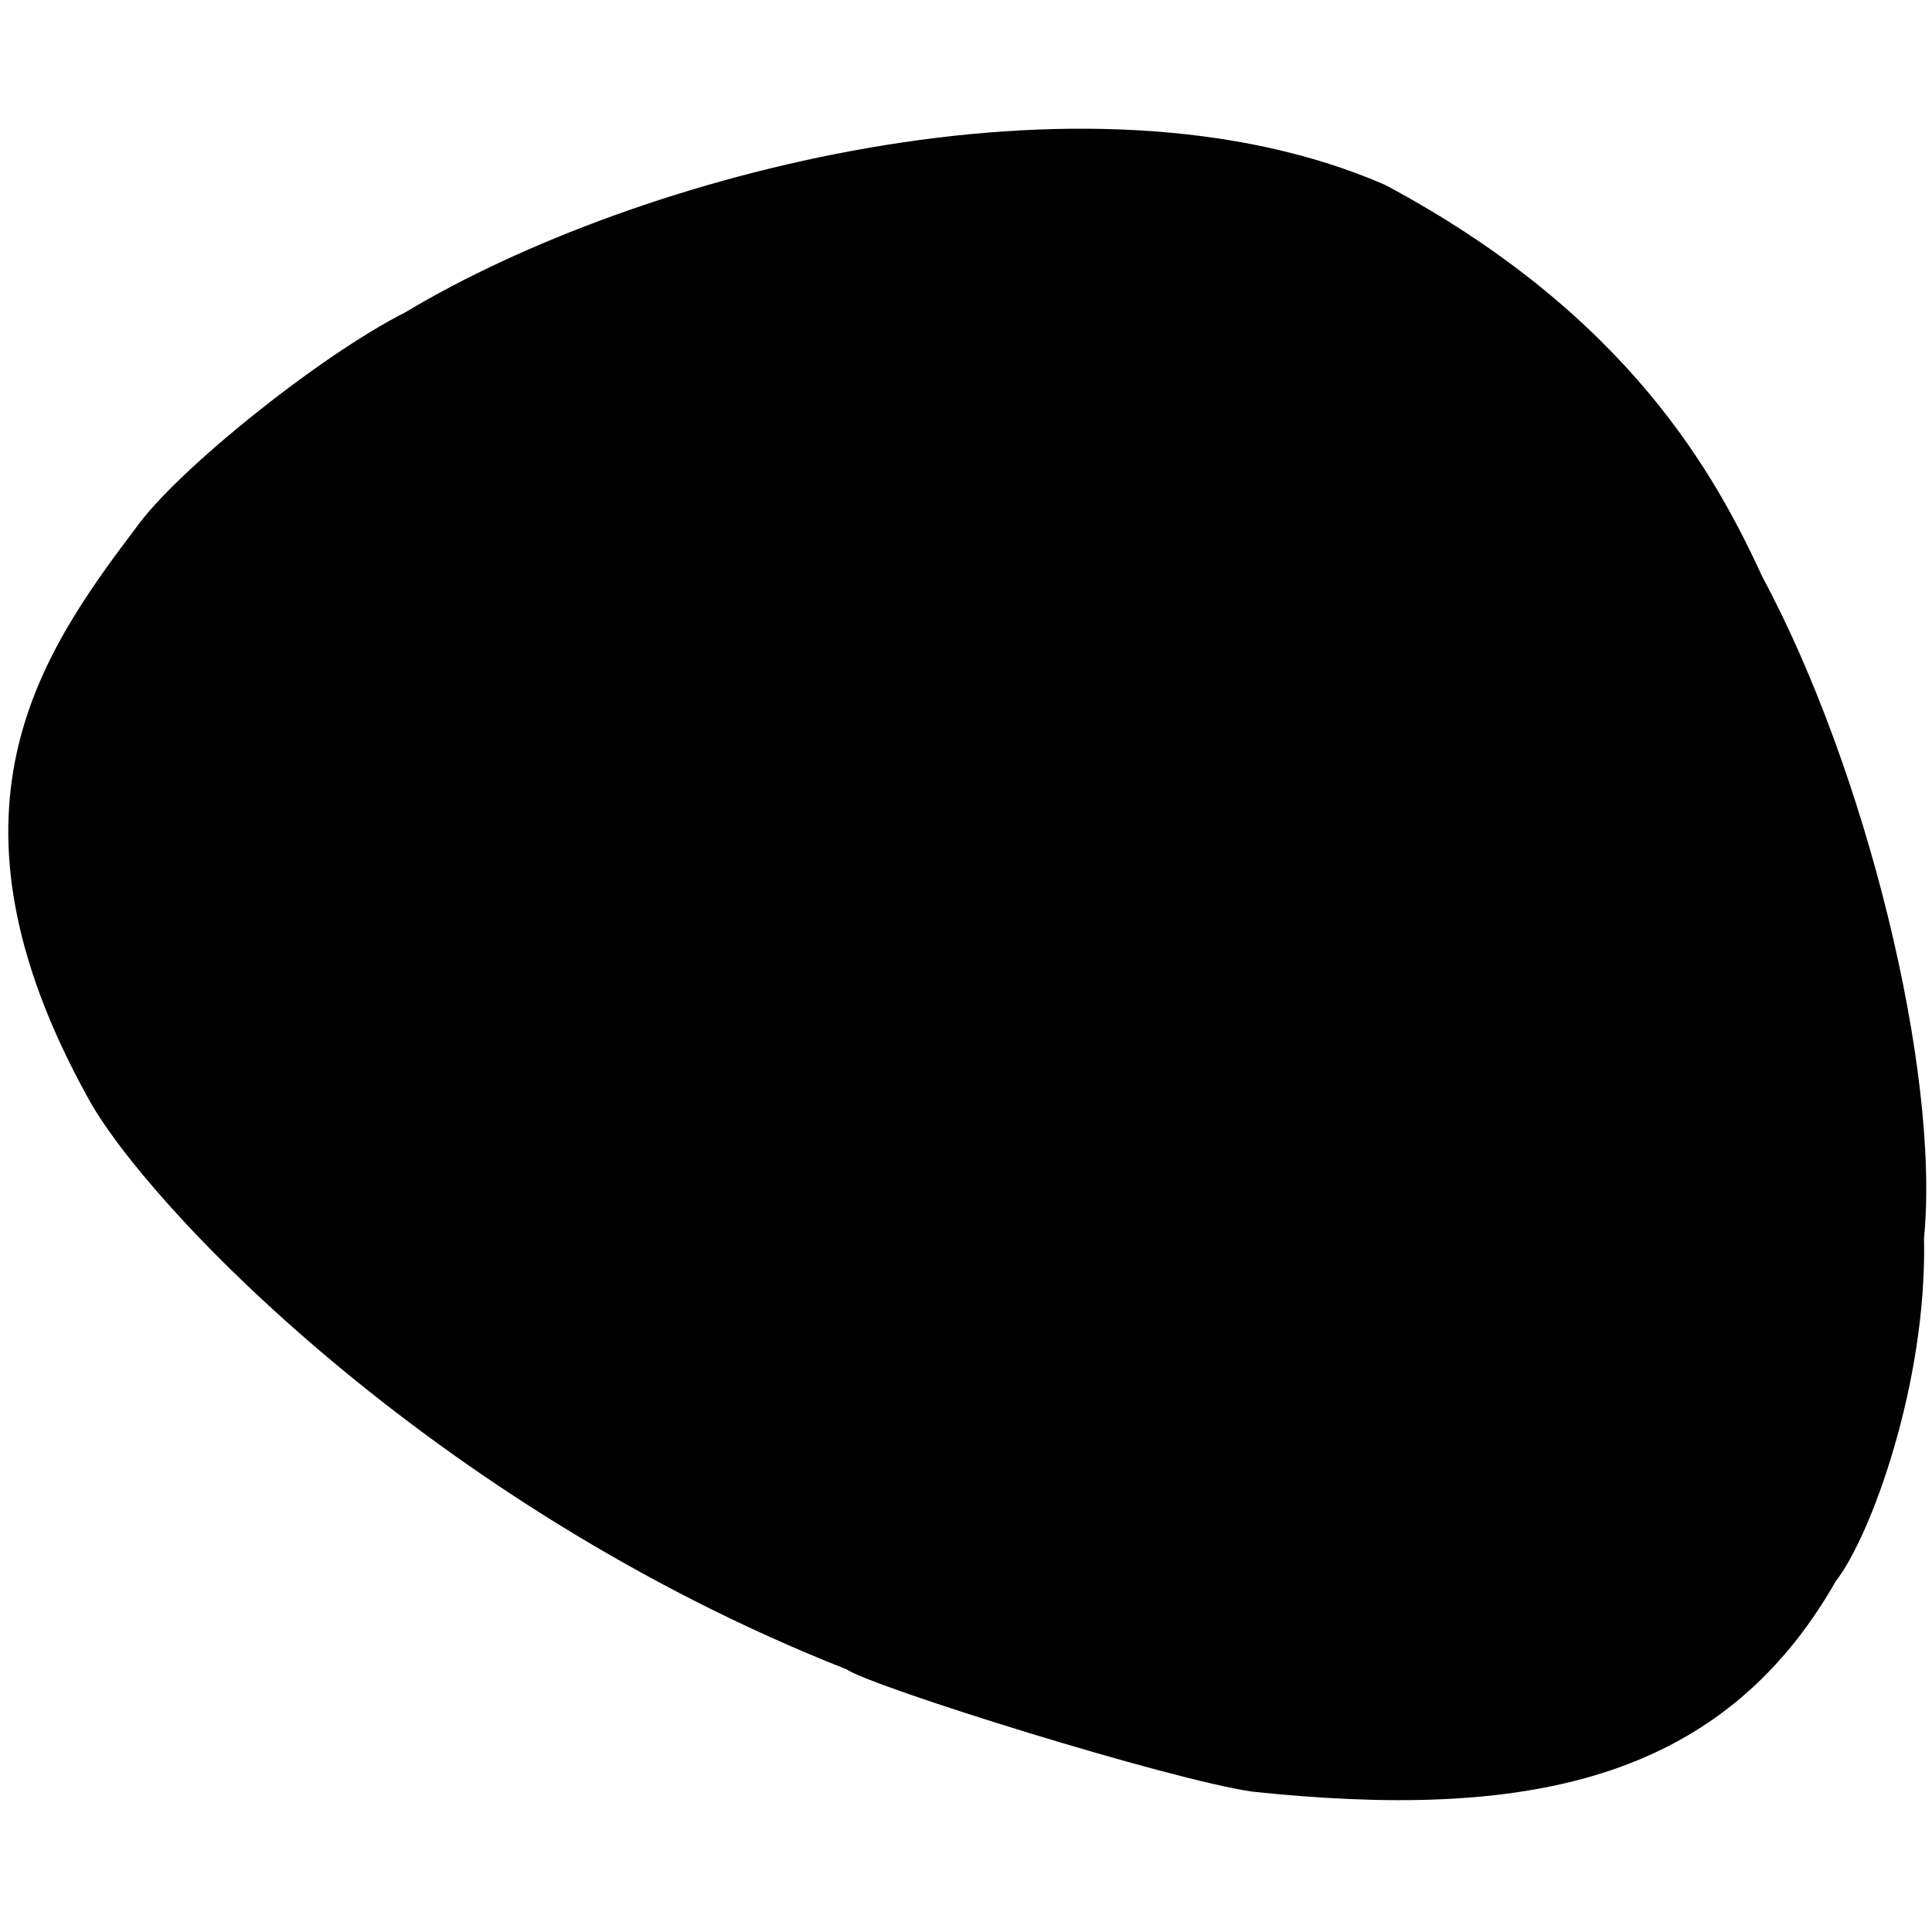 <?xml version="1.0" encoding="iso-8859-1"?>
<!-- Generator: Adobe Illustrator 16.0.0, SVG Export Plug-In . SVG Version: 6.00 Build 0)  -->
<!DOCTYPE svg PUBLIC "-//W3C//DTD SVG 1.1//EN" "http://www.w3.org/Graphics/SVG/1.1/DTD/svg11.dtd">
<svg version="1.1" xmlns="http://www.w3.org/2000/svg" xmlns:xlink="http://www.w3.org/1999/xlink" x="0px" y="0px" width="512px"
	 height="512px" viewBox="0 0 512 512" style="enable-background:new 0 0 512 512;" xml:space="preserve">
	 <path id="trama_2" style="fill-rule:evenodd;clip-rule:evenodd;" d="M107.436,82.757c61.105-36.722,180.31-68.318,259.646-33.754
	 	c64.966,34.693,87.834,77.573,99.964,103.858c27.397,51.018,47.14,130.937,42.842,175.261c0.829,38.548-14.25,79.271-23.368,90.876
	 	c-30.674,53.885-83.195,63.286-154.489,55.825c-21.929-3.1-100.652-27.667-107.753-32.457
	 	C114.147,398.924,38.056,318.67,23.051,290.474c-41.372-75.208-12.683-116.709,12.982-150.595
	 	C46.643,124.857,84.668,94.242,107.436,82.757z"/>
</svg>
